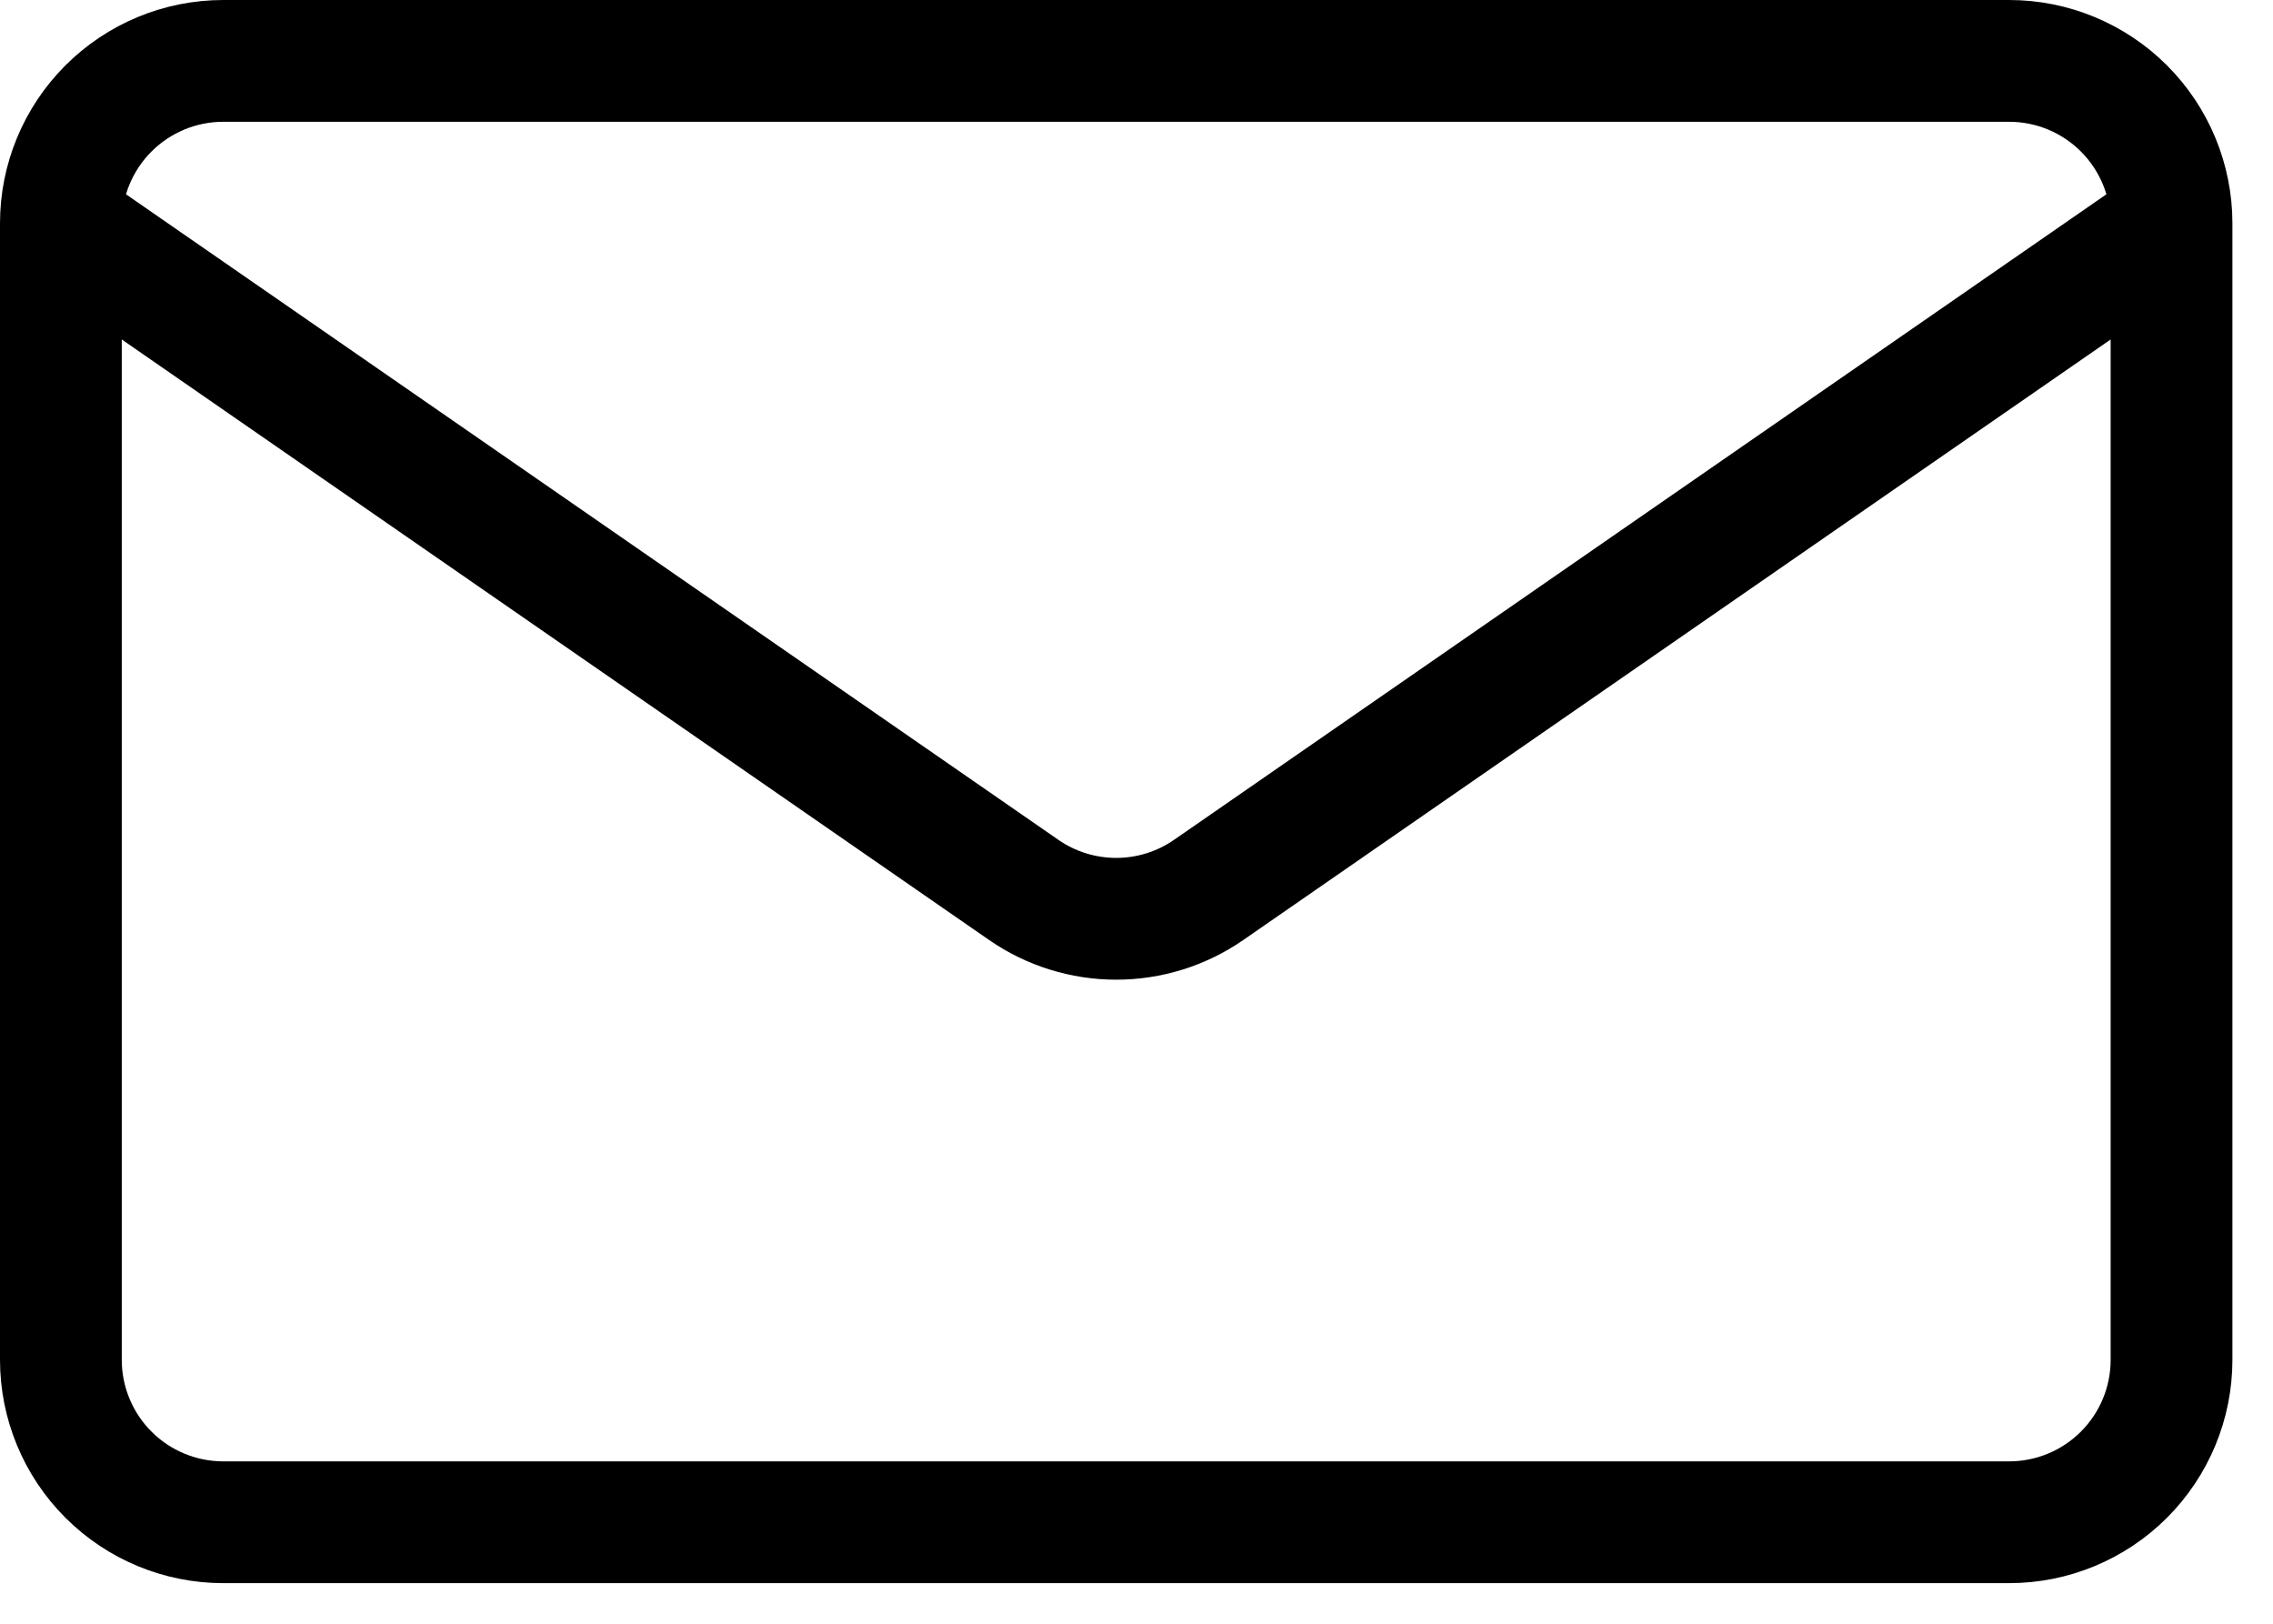<svg width="28" height="20" viewBox="0 0 28 20" fill="none" xmlns="http://www.w3.org/2000/svg">
<path d="M26.75 2.75V16.75C26.75 17.28 26.539 17.789 26.164 18.164C25.789 18.539 25.28 18.75 24.75 18.75H2.75C2.22 18.75 1.711 18.539 1.336 18.164C0.961 17.789 0.75 17.28 0.75 16.75V2.75M26.75 2.75C26.75 2.22 26.539 1.711 26.164 1.336C25.789 0.961 25.28 0.75 24.75 0.75H2.75C2.22 0.75 1.711 0.961 1.336 1.336C0.961 1.711 0.75 2.22 0.75 2.75M26.75 2.75L14.888 10.962C14.554 11.193 14.157 11.317 13.75 11.317C13.343 11.317 12.946 11.193 12.612 10.962L0.75 2.75" stroke="black" stroke-width="1.5" stroke-linecap="round" stroke-linejoin="round"/>
</svg>
